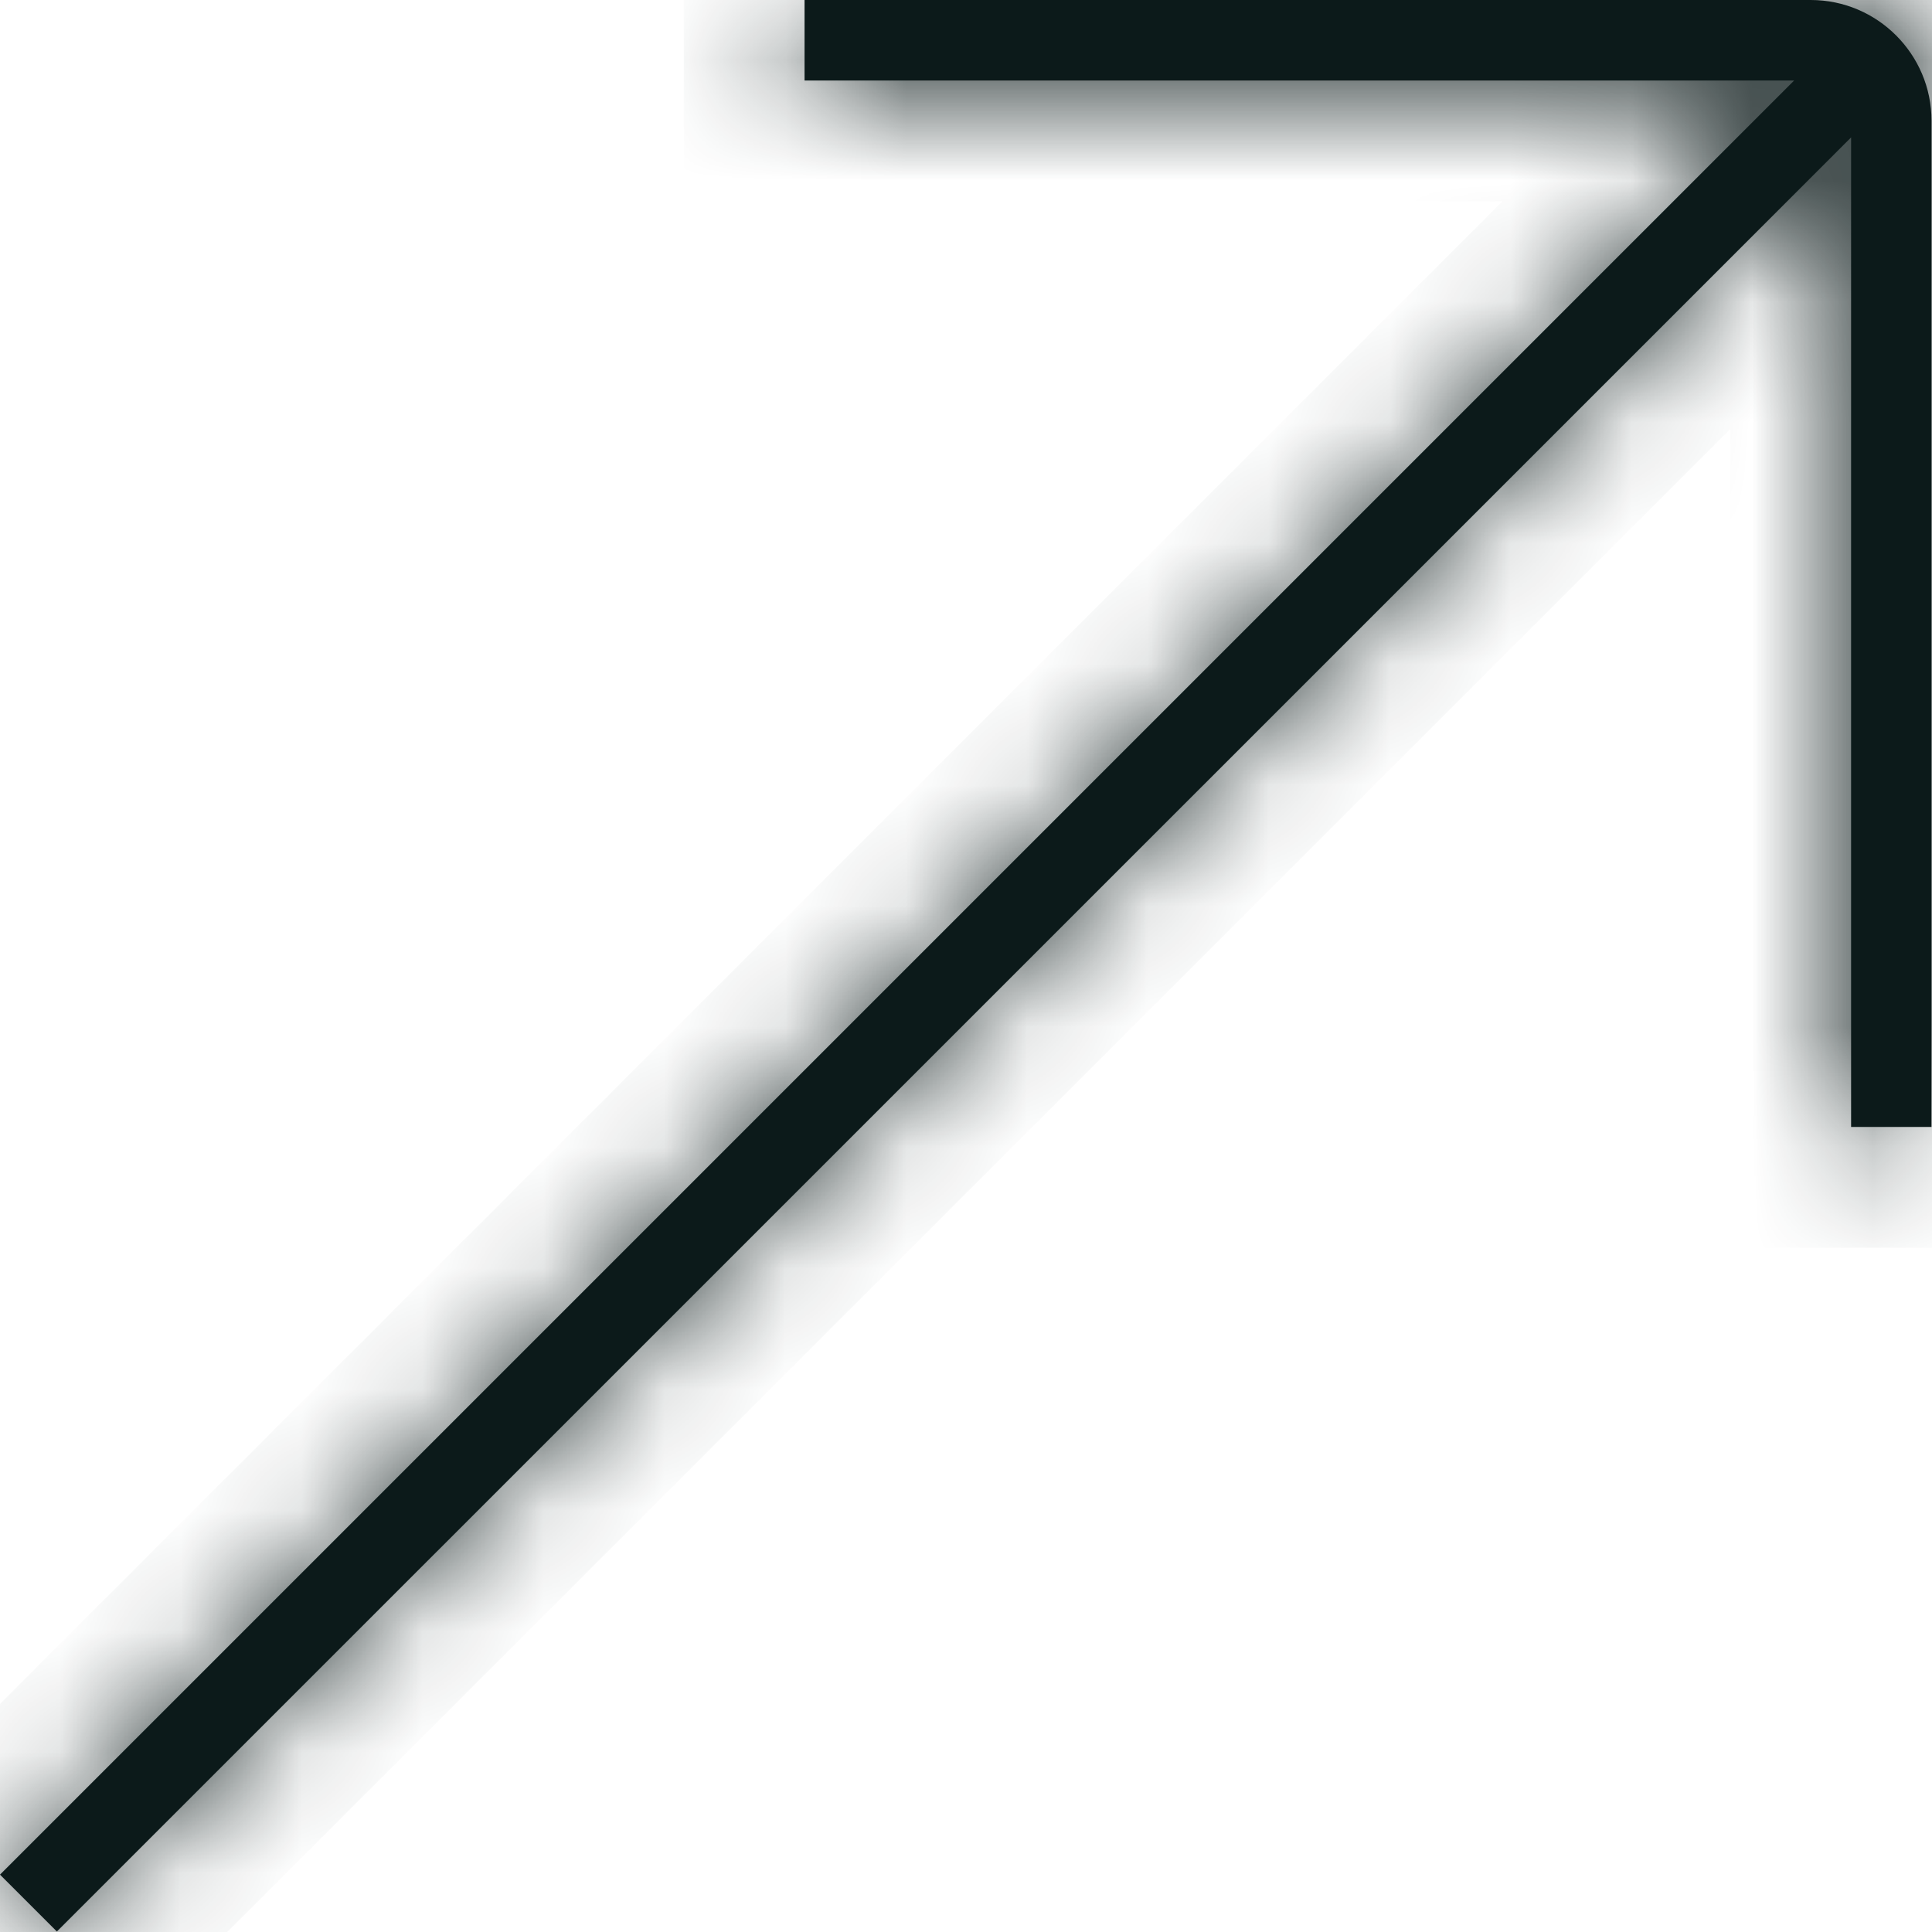 <svg xmlns="http://www.w3.org/2000/svg" width="16" height="16" fill="none" viewBox="0 0 16 16"><mask id="a" fill="#fff"><path d="M14.996 0H6.663v.667h8.195L0 15.525l.471.471L15.33 1.138v8.195h.666V1c0-.551-.449-1-1-1"/></mask><path fill="#0c1a1a" d="M14.996 0H6.663v.667h8.195L0 15.525l.471.471L15.33 1.138v8.195h.666V1c0-.551-.449-1-1-1"/><path fill="#0c1a1a" d="M6.663 0v-1h-1v1zm0 .667h-1v1h1zm8.195 0 .707.707 1.707-1.707h-2.414zM0 15.525l-.707-.707-.707.707.707.707zm.471.471-.707.707.707.707.708-.707zM15.33 1.138h1v-2.414L14.622.43zm0 8.195h-1v1h1zm.666 0v1h1v-1zM14.996-1H6.663v2h8.333zM5.663 0v.667h2V0zm1 1.667h8.195v-2H6.663zM14.15-.04-.707 14.818l1.414 1.414L15.565 1.374zM-.707 16.232l.471.471L1.18 15.29l-.472-.471zm1.886.471L16.037 1.845 14.622.431-.236 15.289zm13.15-15.565v8.195h2V1.138zm1 9.195h.667v-2h-.667zm1.667-1V1h-2v8.333zm0-8.333a2 2 0 0 0-2-2v2z" mask="url(#a)"/></svg>